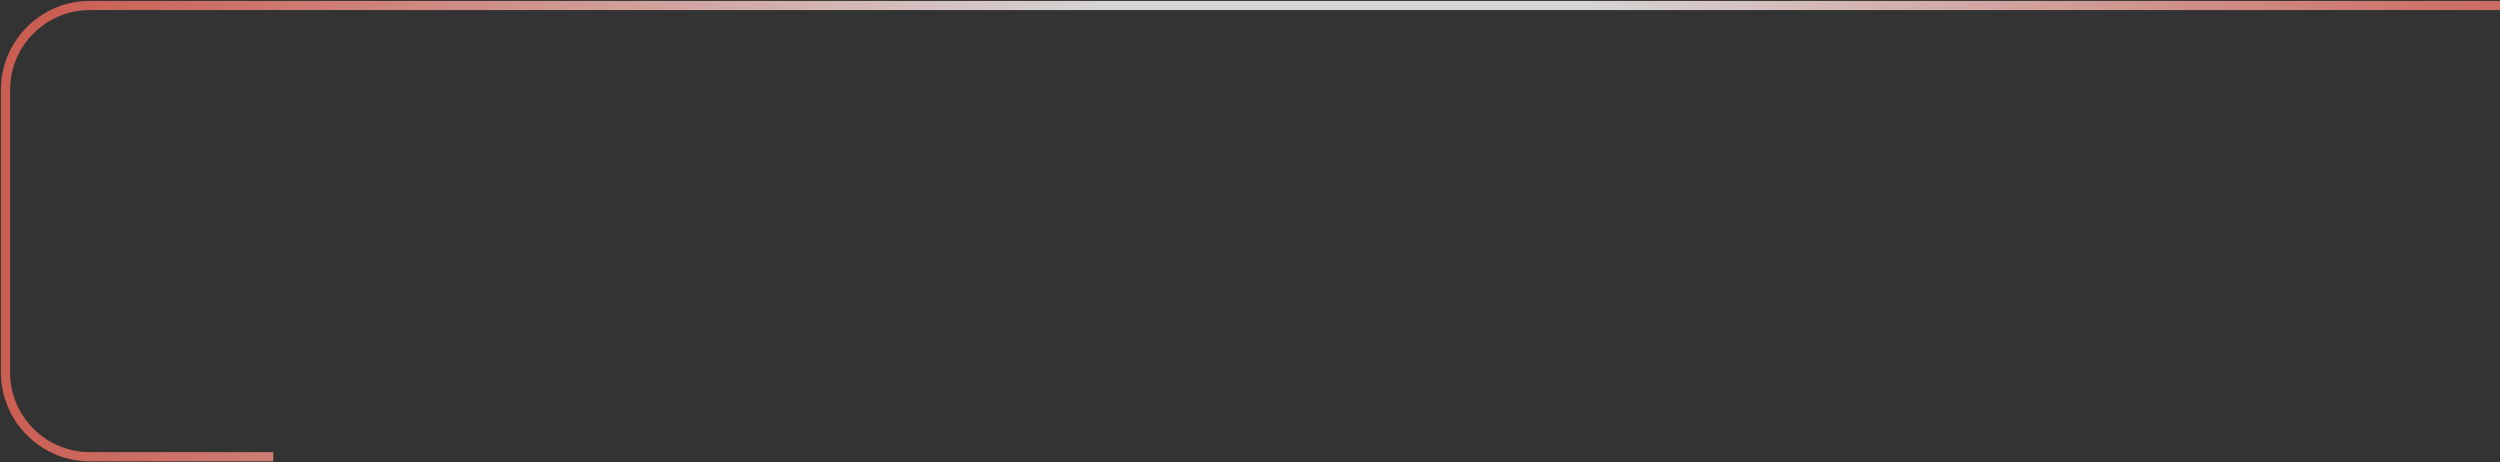 <svg xmlns="http://www.w3.org/2000/svg" width="1363" height="252" viewBox="0 0 1363 252" fill="none"><rect x="0" y="0" width="1363" height="252" fill="#333333" stroke="none"/><path opacity="0.8" d="M149 249H49C23.595 249 3 228.405 3 203V49C3 23.595 23.595 3 49 3H1363" stroke="url(#paint0_linear_2833_12199)" stroke-width="5"></path><defs><linearGradient id="paint0_linear_2833_12199" x1="20.567" y1="61.705" x2="1401.08" y2="215.579" gradientUnits="userSpaceOnUse"><stop stop-color="#F1695B"></stop><stop offset="0.417" stop-color="white"></stop><stop offset="0.594" stop-color="white"></stop><stop offset="1" stop-color="#F1695B"></stop></linearGradient></defs></svg>